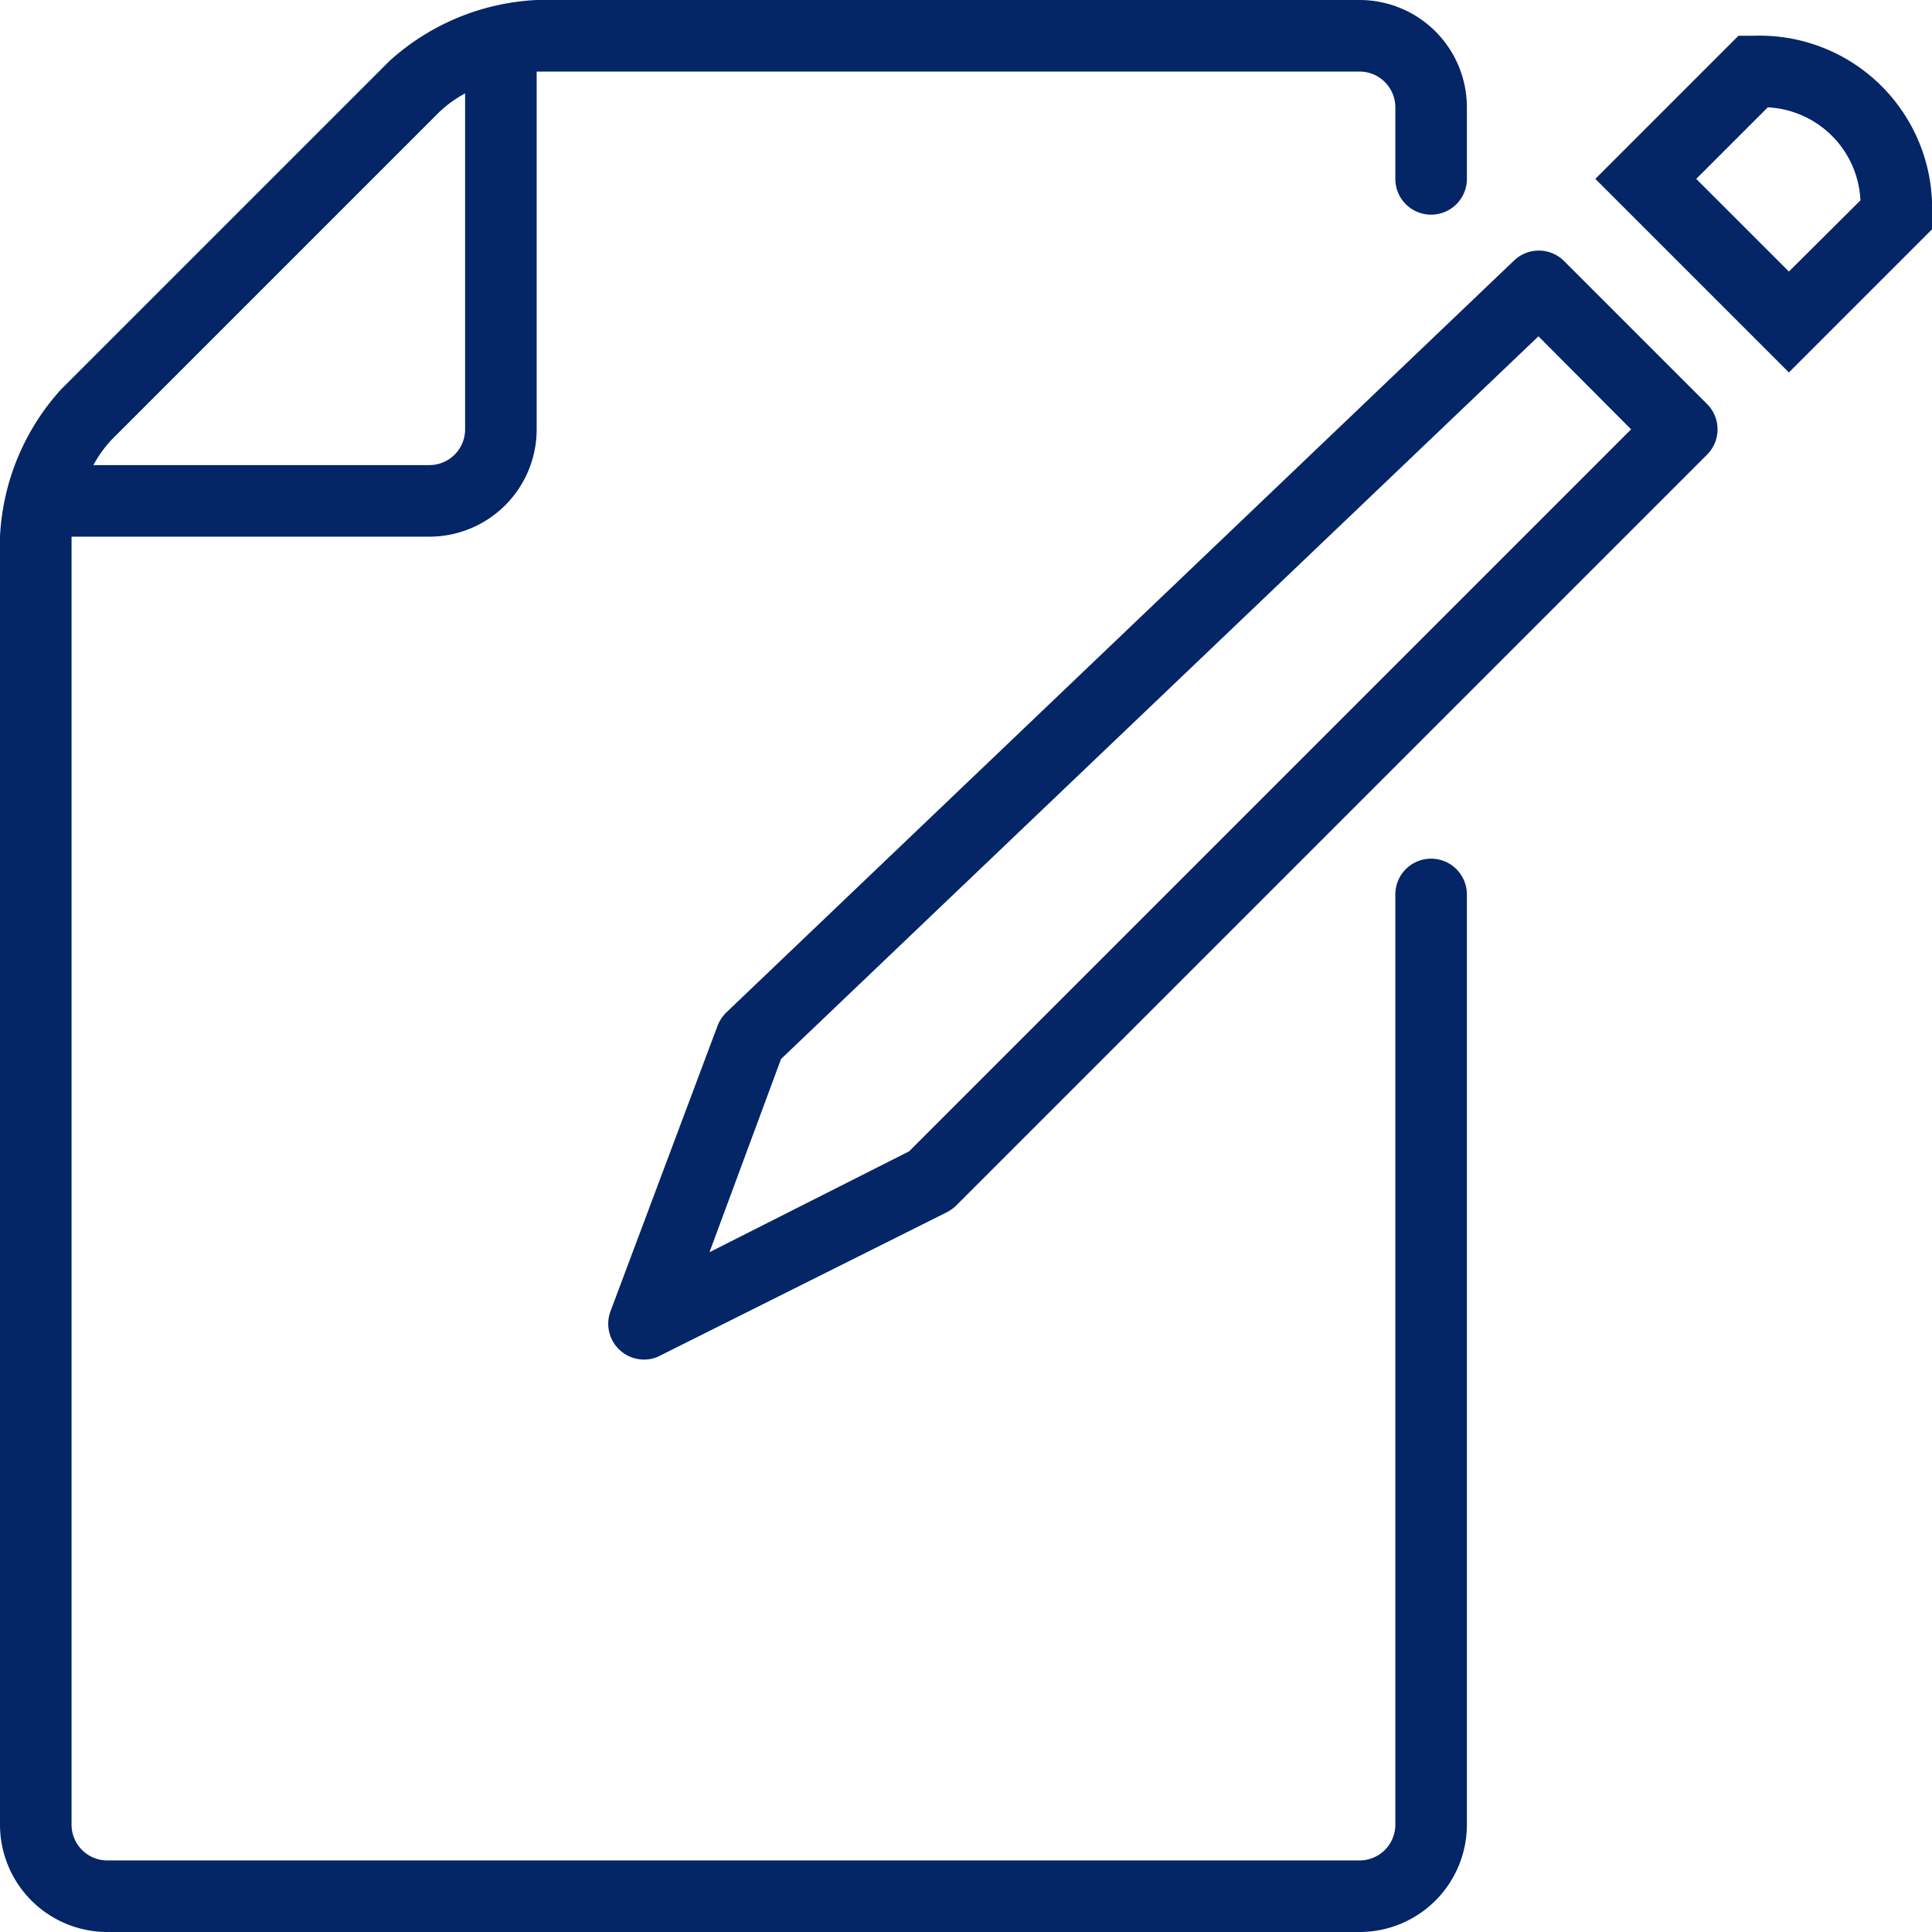 <?xml version="1.0" encoding="UTF-8"?> <svg xmlns="http://www.w3.org/2000/svg" viewBox="0 0 54 54"> <defs> <style>.cls-1{fill:#042566;}</style> </defs> <title>plan</title> <g id="Слой_2" data-name="Слой 2"> <g id="icons"> <path class="cls-1" d="M40,24a1,1,0,0,0-1,1V51a1,1,0,0,1-1,1H3a1,1,0,0,1-1-1V15H12a3,3,0,0,0,3-3V2H38a1,1,0,0,1,1,1V5a1,1,0,0,0,2,0V3a3,3,0,0,0-3-3H15a6.6,6.6,0,0,0-4.12,1.71L1.71,10.88A6.6,6.6,0,0,0,0,15V51a3,3,0,0,0,3,3H38a3,3,0,0,0,3-3V25A1,1,0,0,0,40,24ZM12.29,3.12A3.42,3.42,0,0,1,13,2.61V12a1,1,0,0,1-1,1H2.61a3.42,3.42,0,0,1,.51-.71Z"></path> <path class="cls-1" d="M43.71,7.29a1,1,0,0,0-1.4,0l-22,21a1.05,1.05,0,0,0-.25.37l-3,8A1,1,0,0,0,18,38a.91.91,0,0,0,.45-.11l8-4a1.1,1.1,0,0,0,.26-.18l21-21a1,1,0,0,0,0-1.42ZM25.41,32.18,19.83,35l2-5.4L43,9.4,45.59,12Z"></path> <path class="cls-1" d="M49,1h-.41l-4,4L50,10.41l4-4V6A4.82,4.82,0,0,0,49,1Zm1,6.59L47.41,5l2-2A2.73,2.73,0,0,1,52,5.6Z"></path> </g> </g> </svg> 